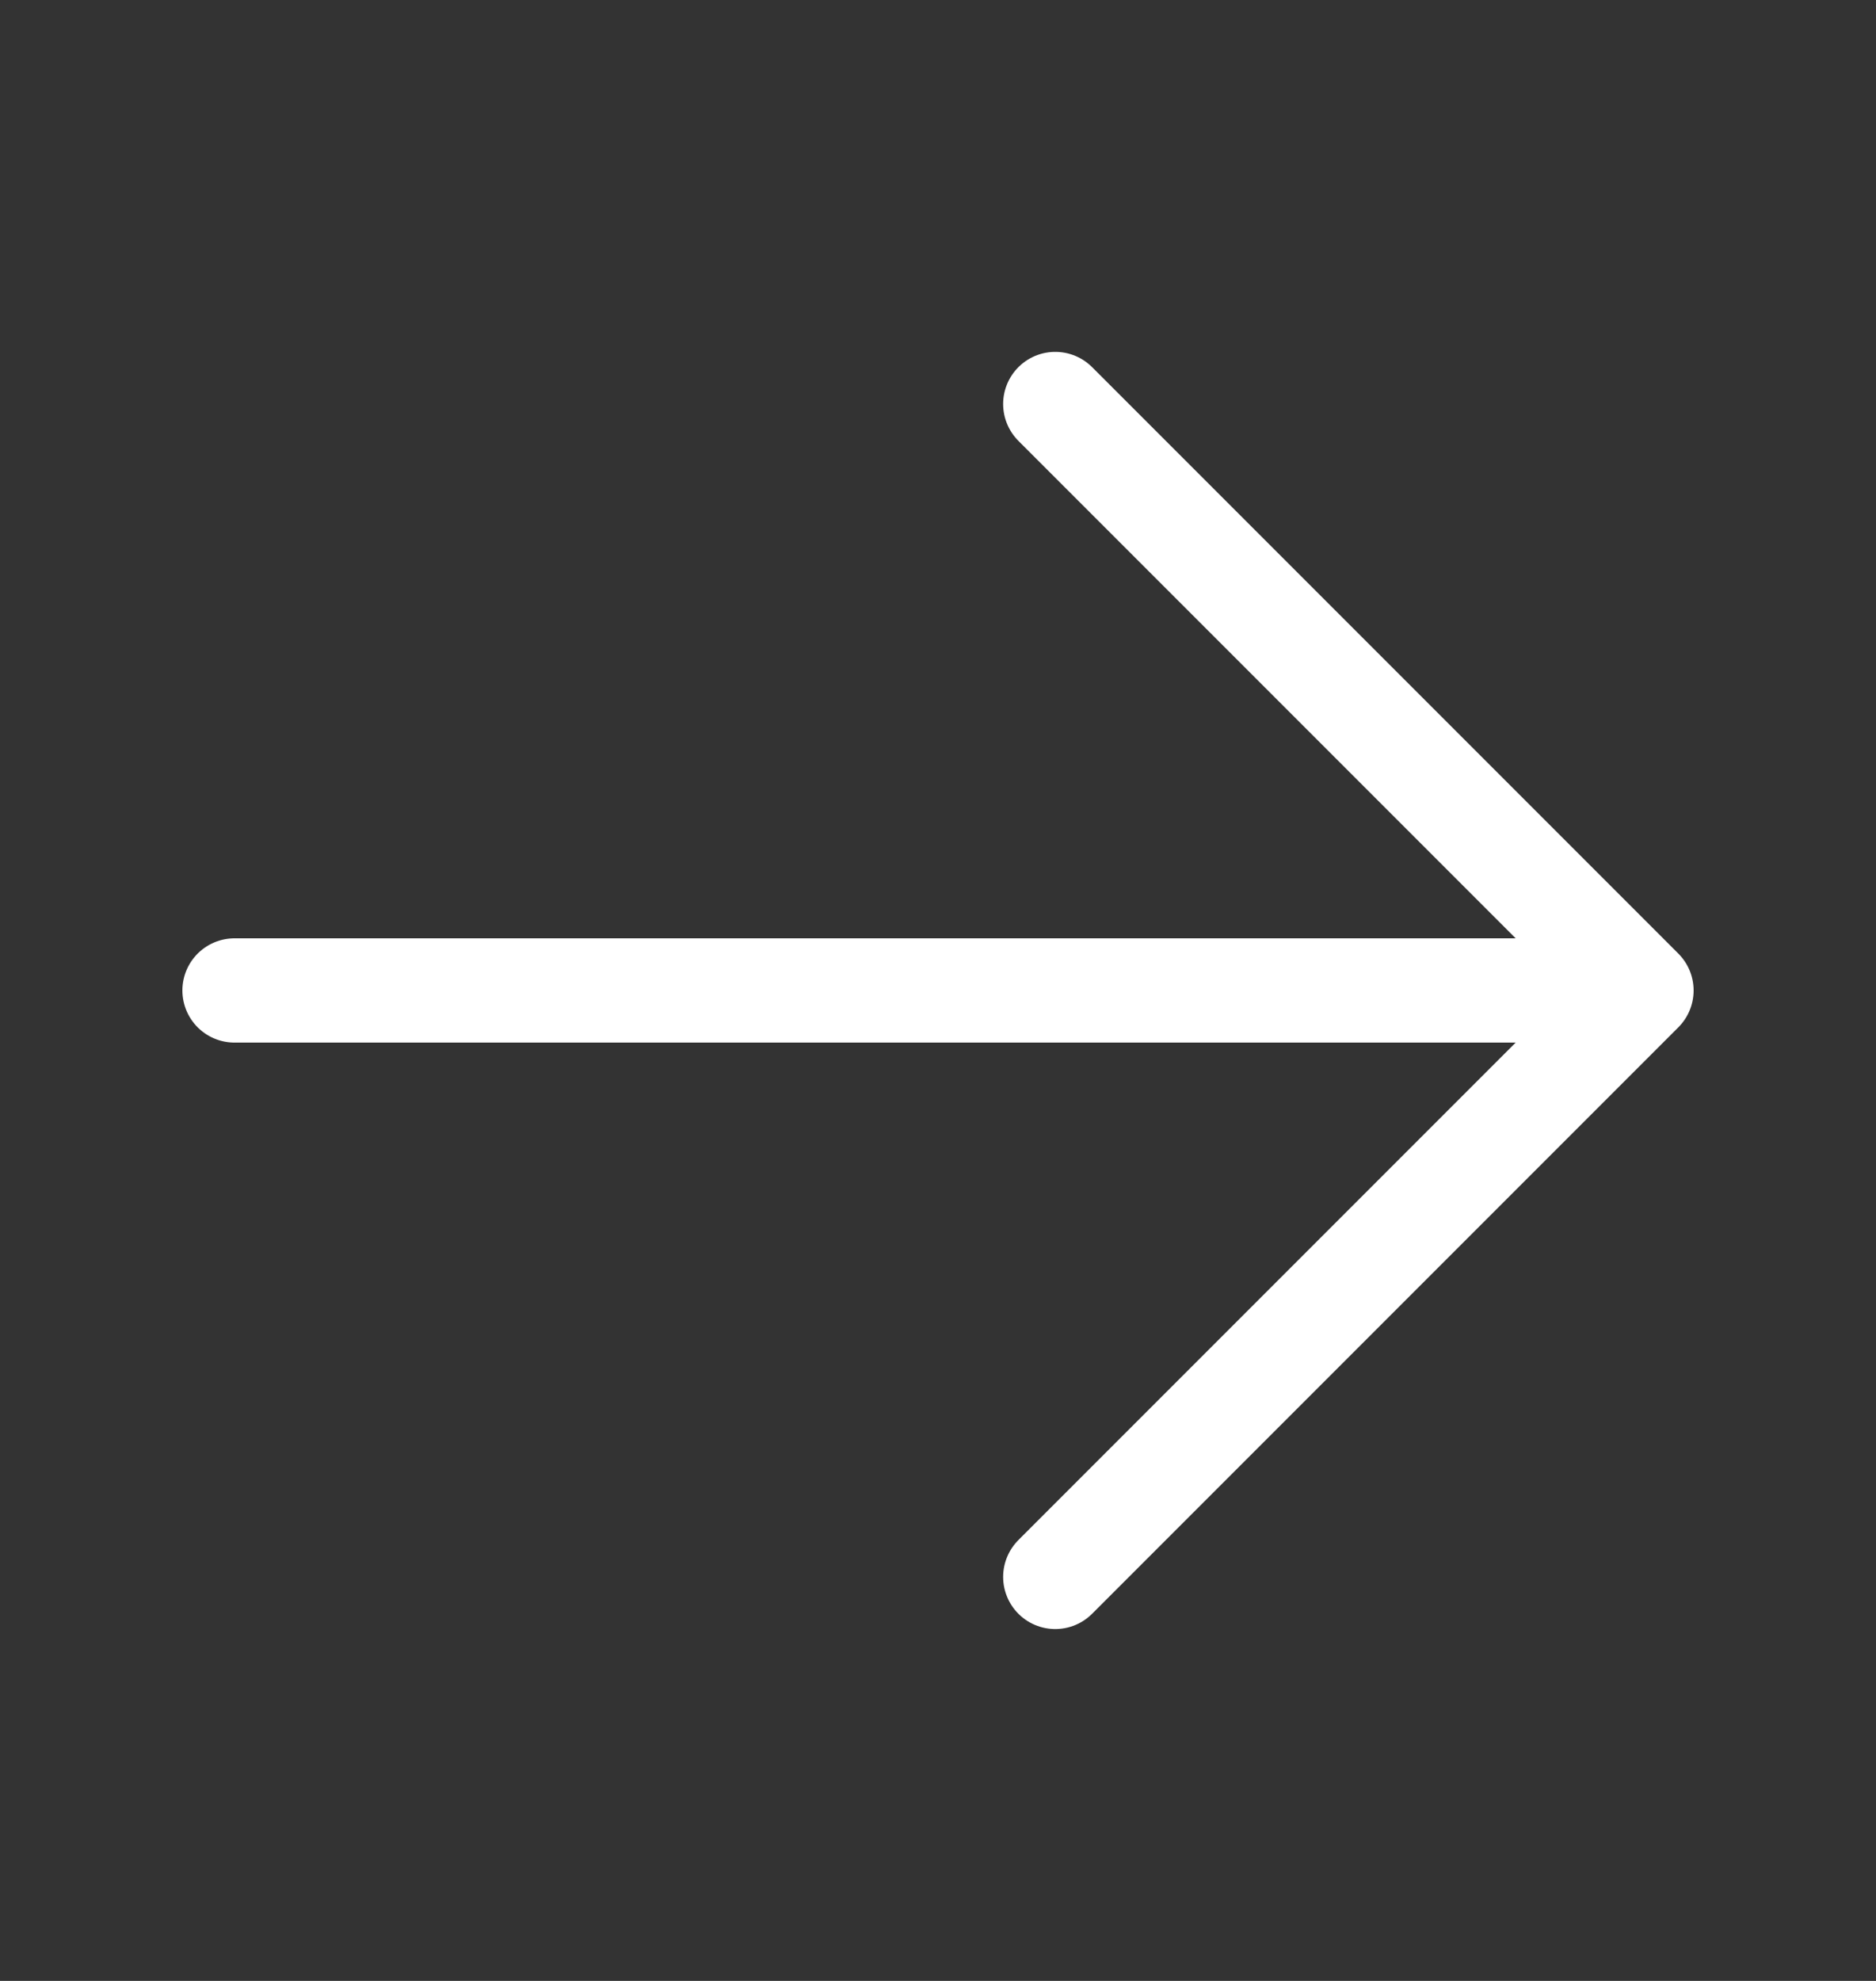 <svg width="18" height="19" viewBox="0 0 18 19" fill="none" xmlns="http://www.w3.org/2000/svg">
<rect x="0" y="0" width="18" height="19" fill="#333333" stroke="none"/>
<path d="M10.125 3.875L15.75 9.5M15.75 9.5L10.125 15.125M15.75 9.5H2.25" stroke="white" strokeWidth="1.5" stroke-linecap="round" stroke-linejoin="round"/>
</svg>
